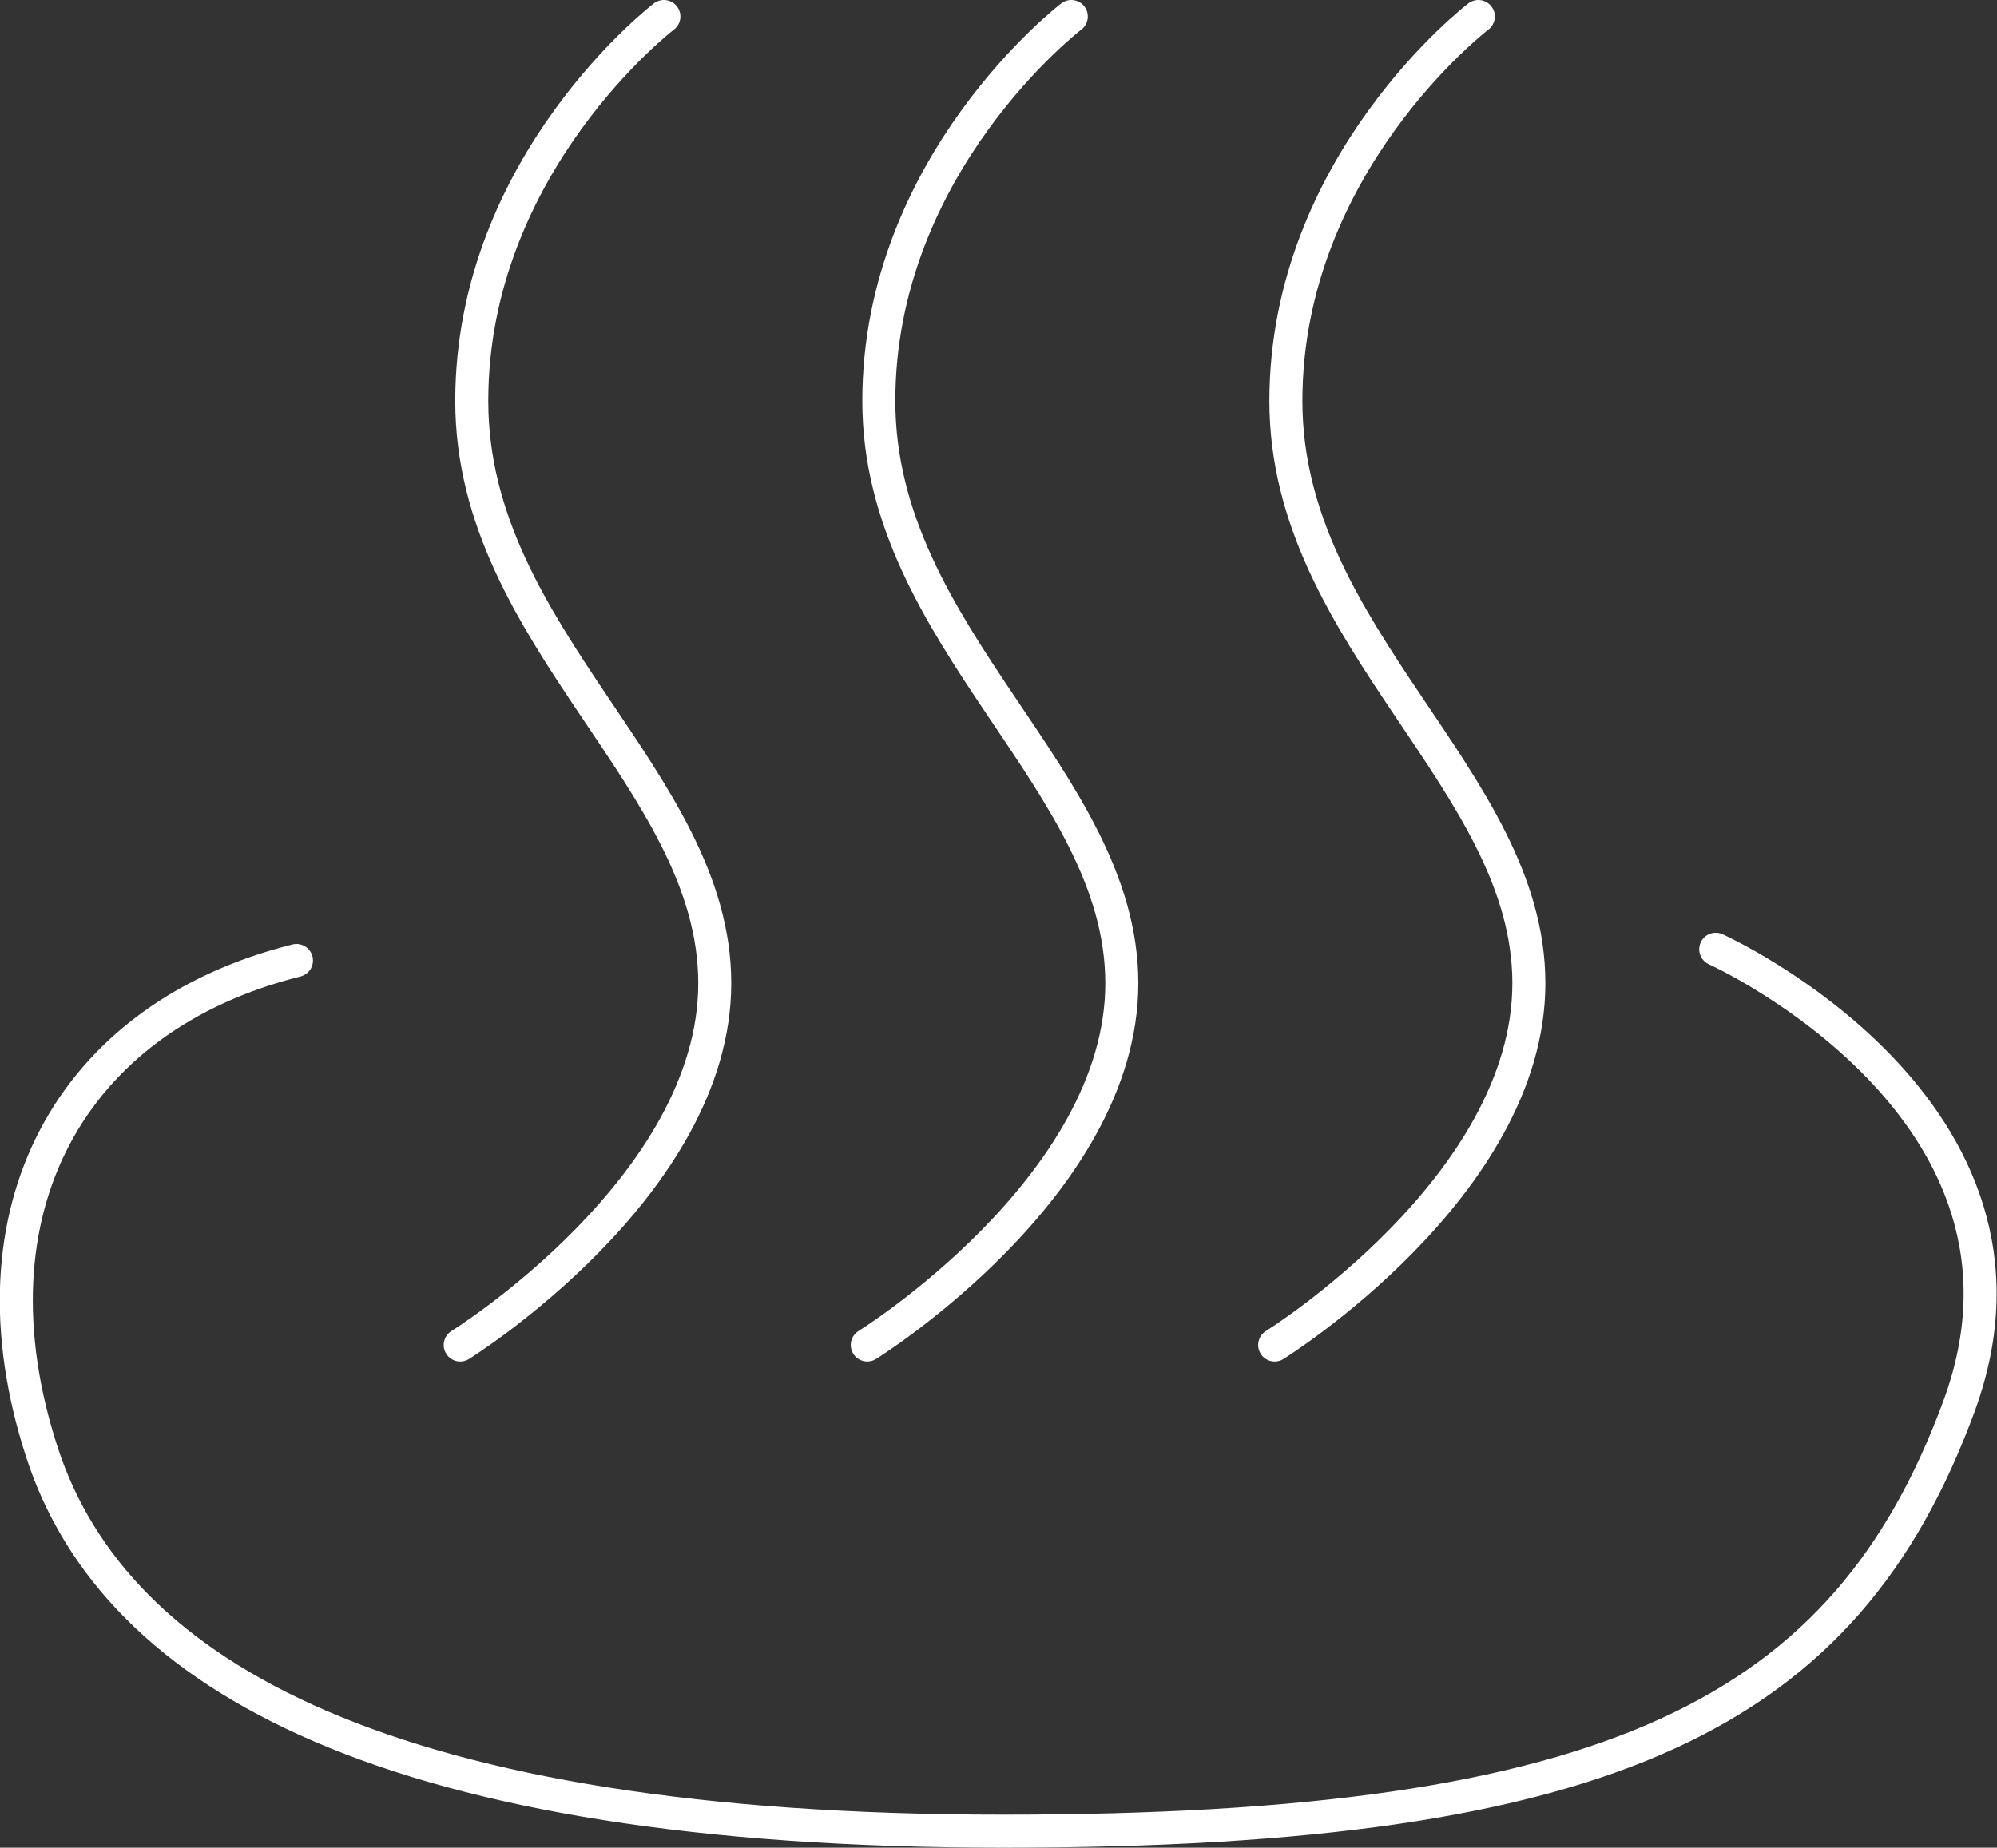 <?xml version="1.0" encoding="UTF-8"?>
<svg id="_レイヤー_2" data-name="レイヤー 2" xmlns="http://www.w3.org/2000/svg" viewBox="0 0 60.49 55.98">
  <rect x="0" y="0" width="60.49" height="55.98" fill="#333333" stroke="none"/>
  <defs>
    <style>
      .cls-1 {
        fill: none;
        stroke: #fff;
        stroke-linecap: round;
        stroke-linejoin: round;
      }
    </style>
  </defs>
  <g id="_レイアウト" data-name="レイアウト">
    <g>
      <path class="cls-1" d="M44.78.5s-5.83,4.45-5.83,11.65,7.36,11.47,7.36,17.64-7.7,10.96-7.7,10.96"/>
      <path class="cls-1" d="M32.45.5s-5.83,4.45-5.83,11.65,7.36,11.47,7.36,17.64-7.71,10.96-7.71,10.96"/>
      <path class="cls-1" d="M20.11.5s-5.82,4.45-5.82,11.65,7.36,11.47,7.36,17.64-7.71,10.96-7.71,10.96"/>
      <path class="cls-1" d="M8.98,29.1c-6.85,1.71-10.09,7.58-7.71,14.9,2.23,6.85,10.62,11.48,29.12,11.48s25.52-3.6,28.94-12.85c3.35-9.04-7.36-13.87-7.36-13.87"/>
    </g>
  </g>
</svg>